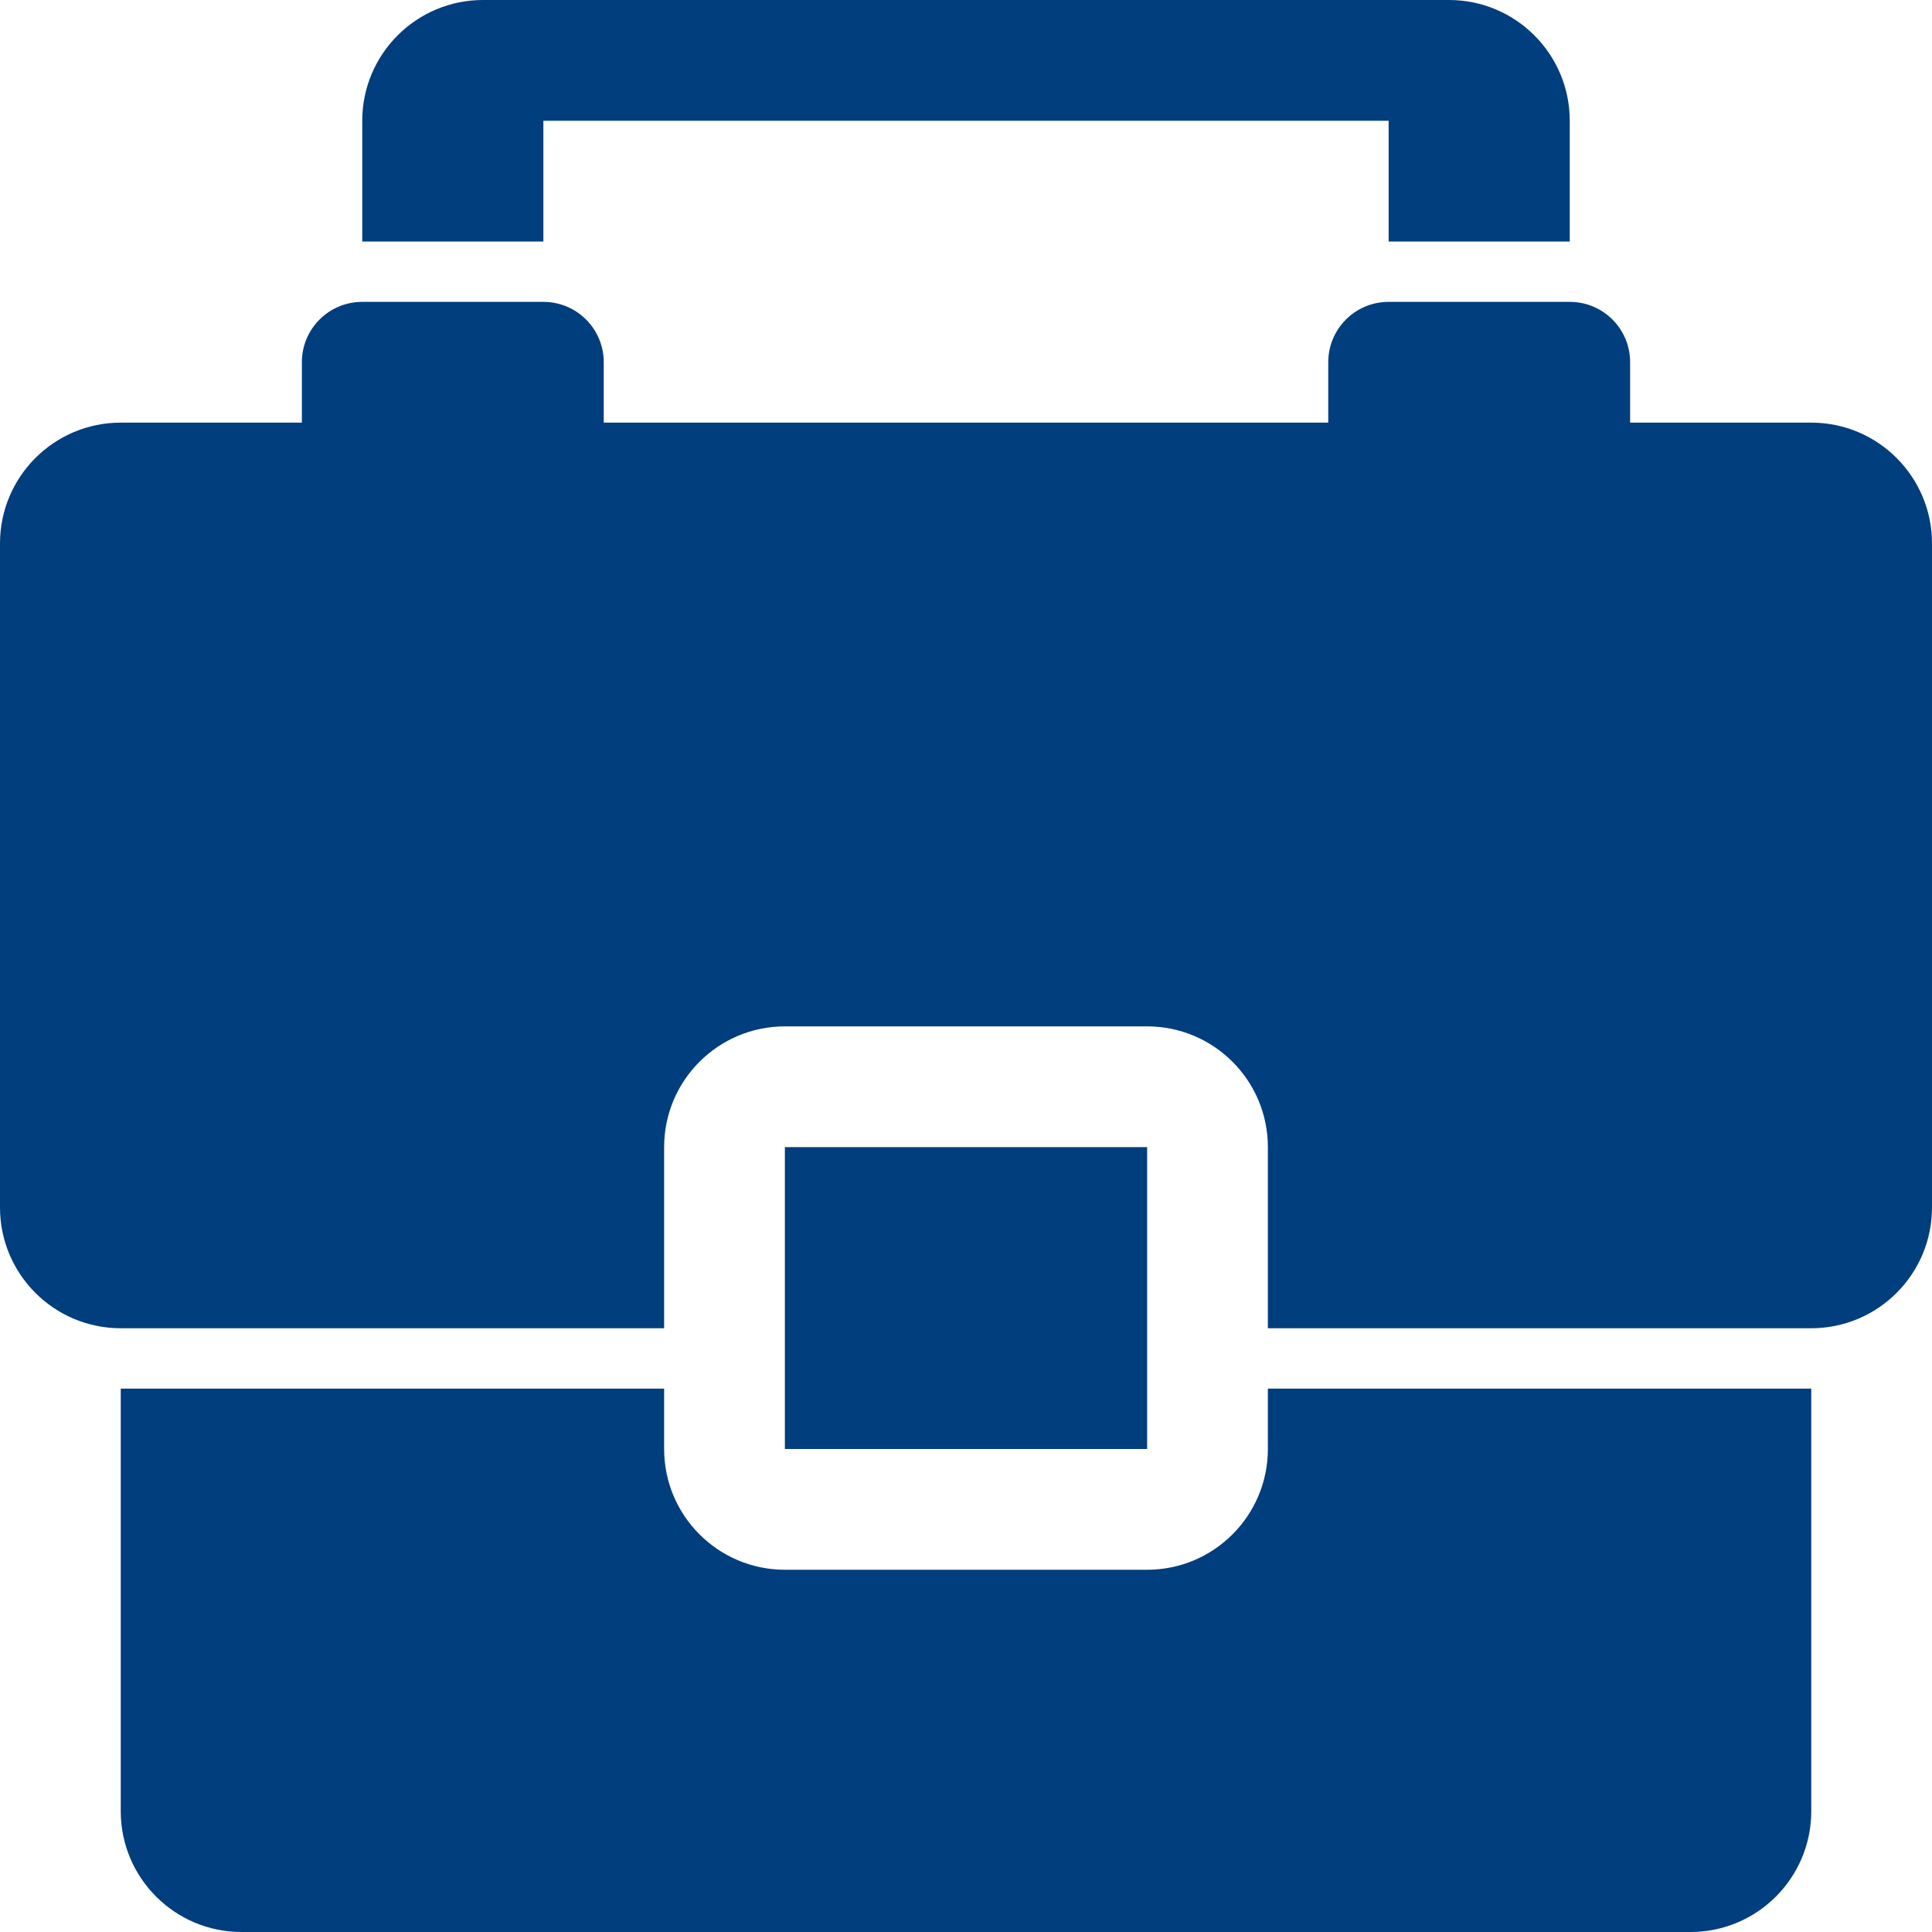 




























<!DOCTYPE svg PUBLIC "-//W3C//DTD SVG 1.1//EN" "http://www.w3.org/Graphics/SVG/1.1/DTD/svg11.dtd">
<!-- Generator: Adobe Illustrator 16.0.0, SVG Export Plug-In . SVG Version: 6.00 Build 0)  --><svg xmlns="http://www.w3.org/2000/svg" xmlns:xlink="http://www.w3.org/1999/xlink" version="1.1" x="0px" y="0px" width="32px" height="32px" viewBox="0 0 32 32" style="enable-background:new 0 0 32 32;" xml:space="preserve">
<g id="briefcase" style="fill:#003e7e">
	<path d="M30,7h-3V6c0-0.553-0.447-1-1-1h-3c-0.553,0-1,0.447-1,1v1H10V6c0-0.553-0.447-1-1-1H6C5.447,5,5,5.447,5,6v1H2   C0.896,7,0,7.896,0,9v11c0,1.104,0.896,2,2,2h9v-3c0-1.104,0.896-2,2-2h6c1.104,0,2,0.896,2,2v3h9c1.104,0,2-0.896,2-2V9   C32,7.896,31.104,7,30,7z"></path>
	<path d="M21,24c0,1.104-0.896,2-2,2h-6c-1.104,0-2-0.896-2-2v-1H2v7c0,1.104,0.896,2,2,2h24c1.104,0,2-0.896,2-2v-7h-9V24z"></path>
	<path d="M9,2h14v2h3V2c0-1.104-0.896-2-2-2h-1H9H8C6.896,0,6,0.896,6,2v2h3V2z"></path>
	<rect x="13" y="19" width="6" height="5"></rect>
</g>
<g id="Layer_1" style="fill:#003e7e">
</g>
</svg>
